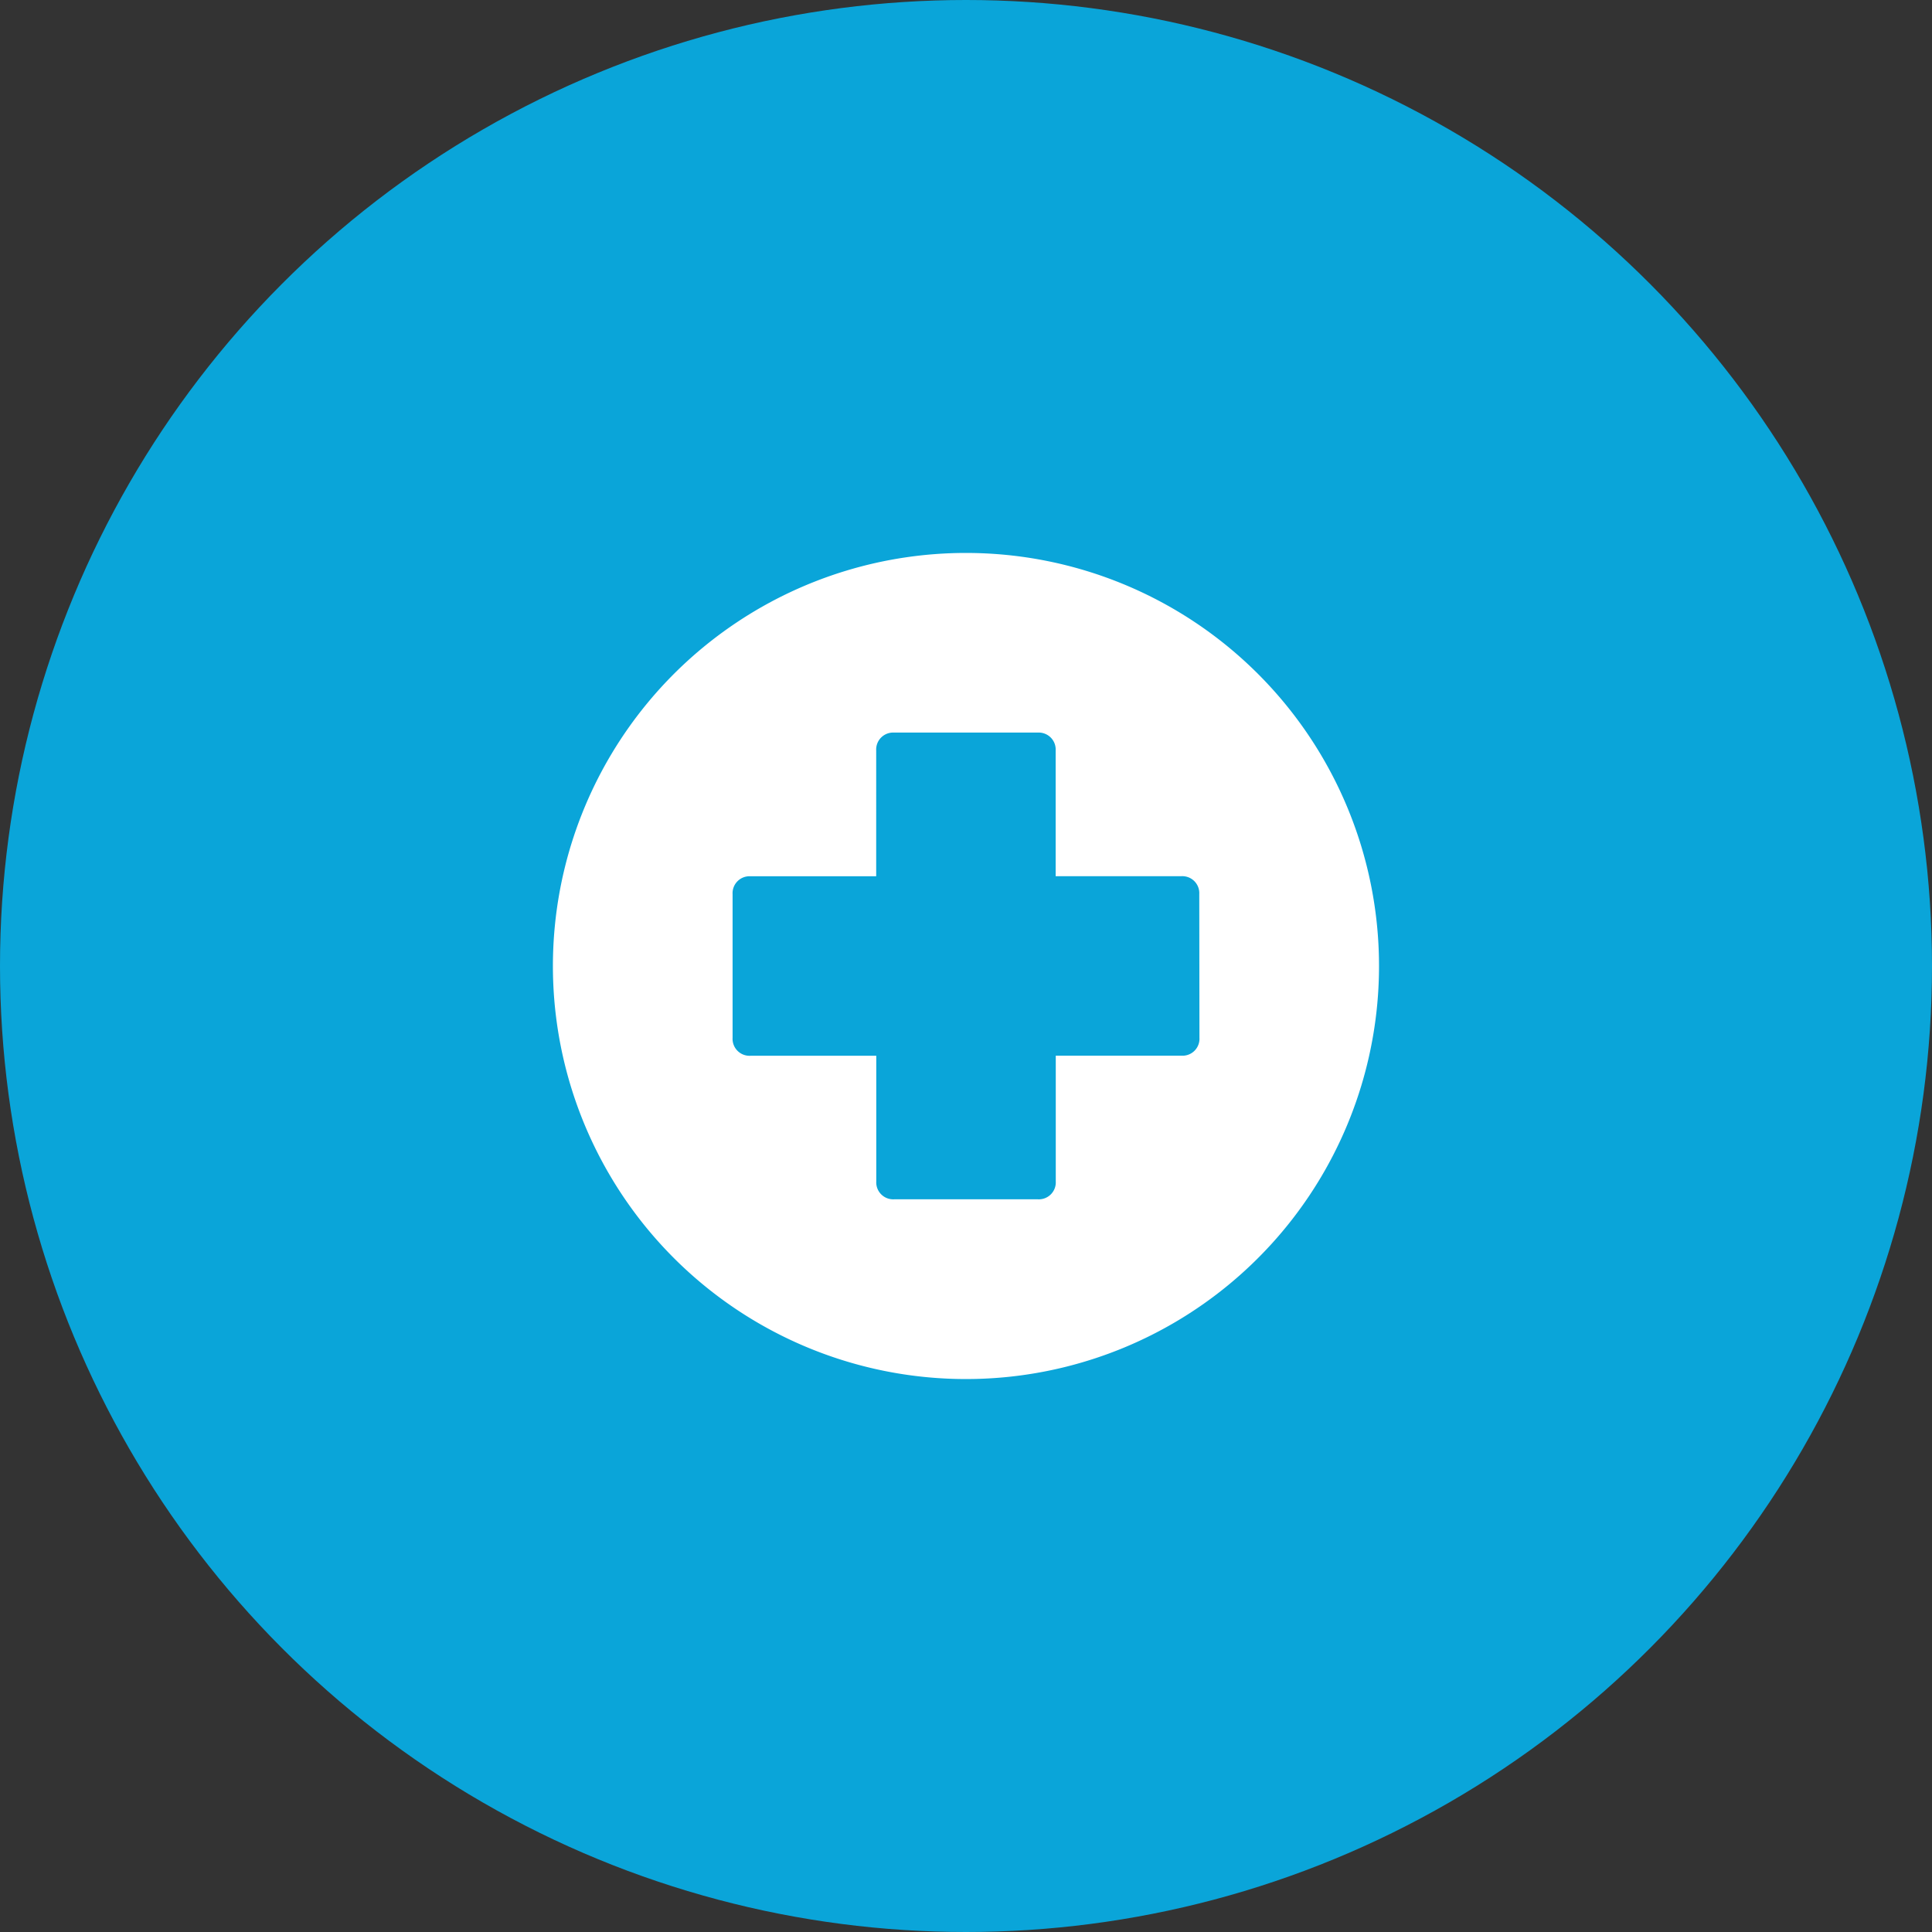 <svg id="Group_135516" data-name="Group 135516" xmlns="http://www.w3.org/2000/svg" width="54" height="54" viewBox="0 0 54 54">
  <rect x="0" y="0" width="54" height="54" fill="#333333" stroke="none"/>
  <circle id="Ellipse_13305" data-name="Ellipse 13305" cx="27" cy="27" r="27" fill="#0aa5d9"/>
  <path id="Path_186878" data-name="Path 186878" d="M12.545,1A11.545,11.545,0,1,0,24.089,12.545,11.546,11.546,0,0,0,12.545,1ZM19.07,14.552a.474.474,0,0,1-.5.5H15.054v3.514a.474.474,0,0,1-.5.5H10.537a.474.474,0,0,1-.5-.5V15.054H6.521a.474.474,0,0,1-.5-.5V10.537a.474.474,0,0,1,.5-.5h3.514V6.521a.474.474,0,0,1,.5-.5h4.016a.474.474,0,0,1,.5.5v3.514h3.514a.474.474,0,0,1,.5.5Z" transform="translate(14.455 14.455)" fill="#fff"/>
</svg>
